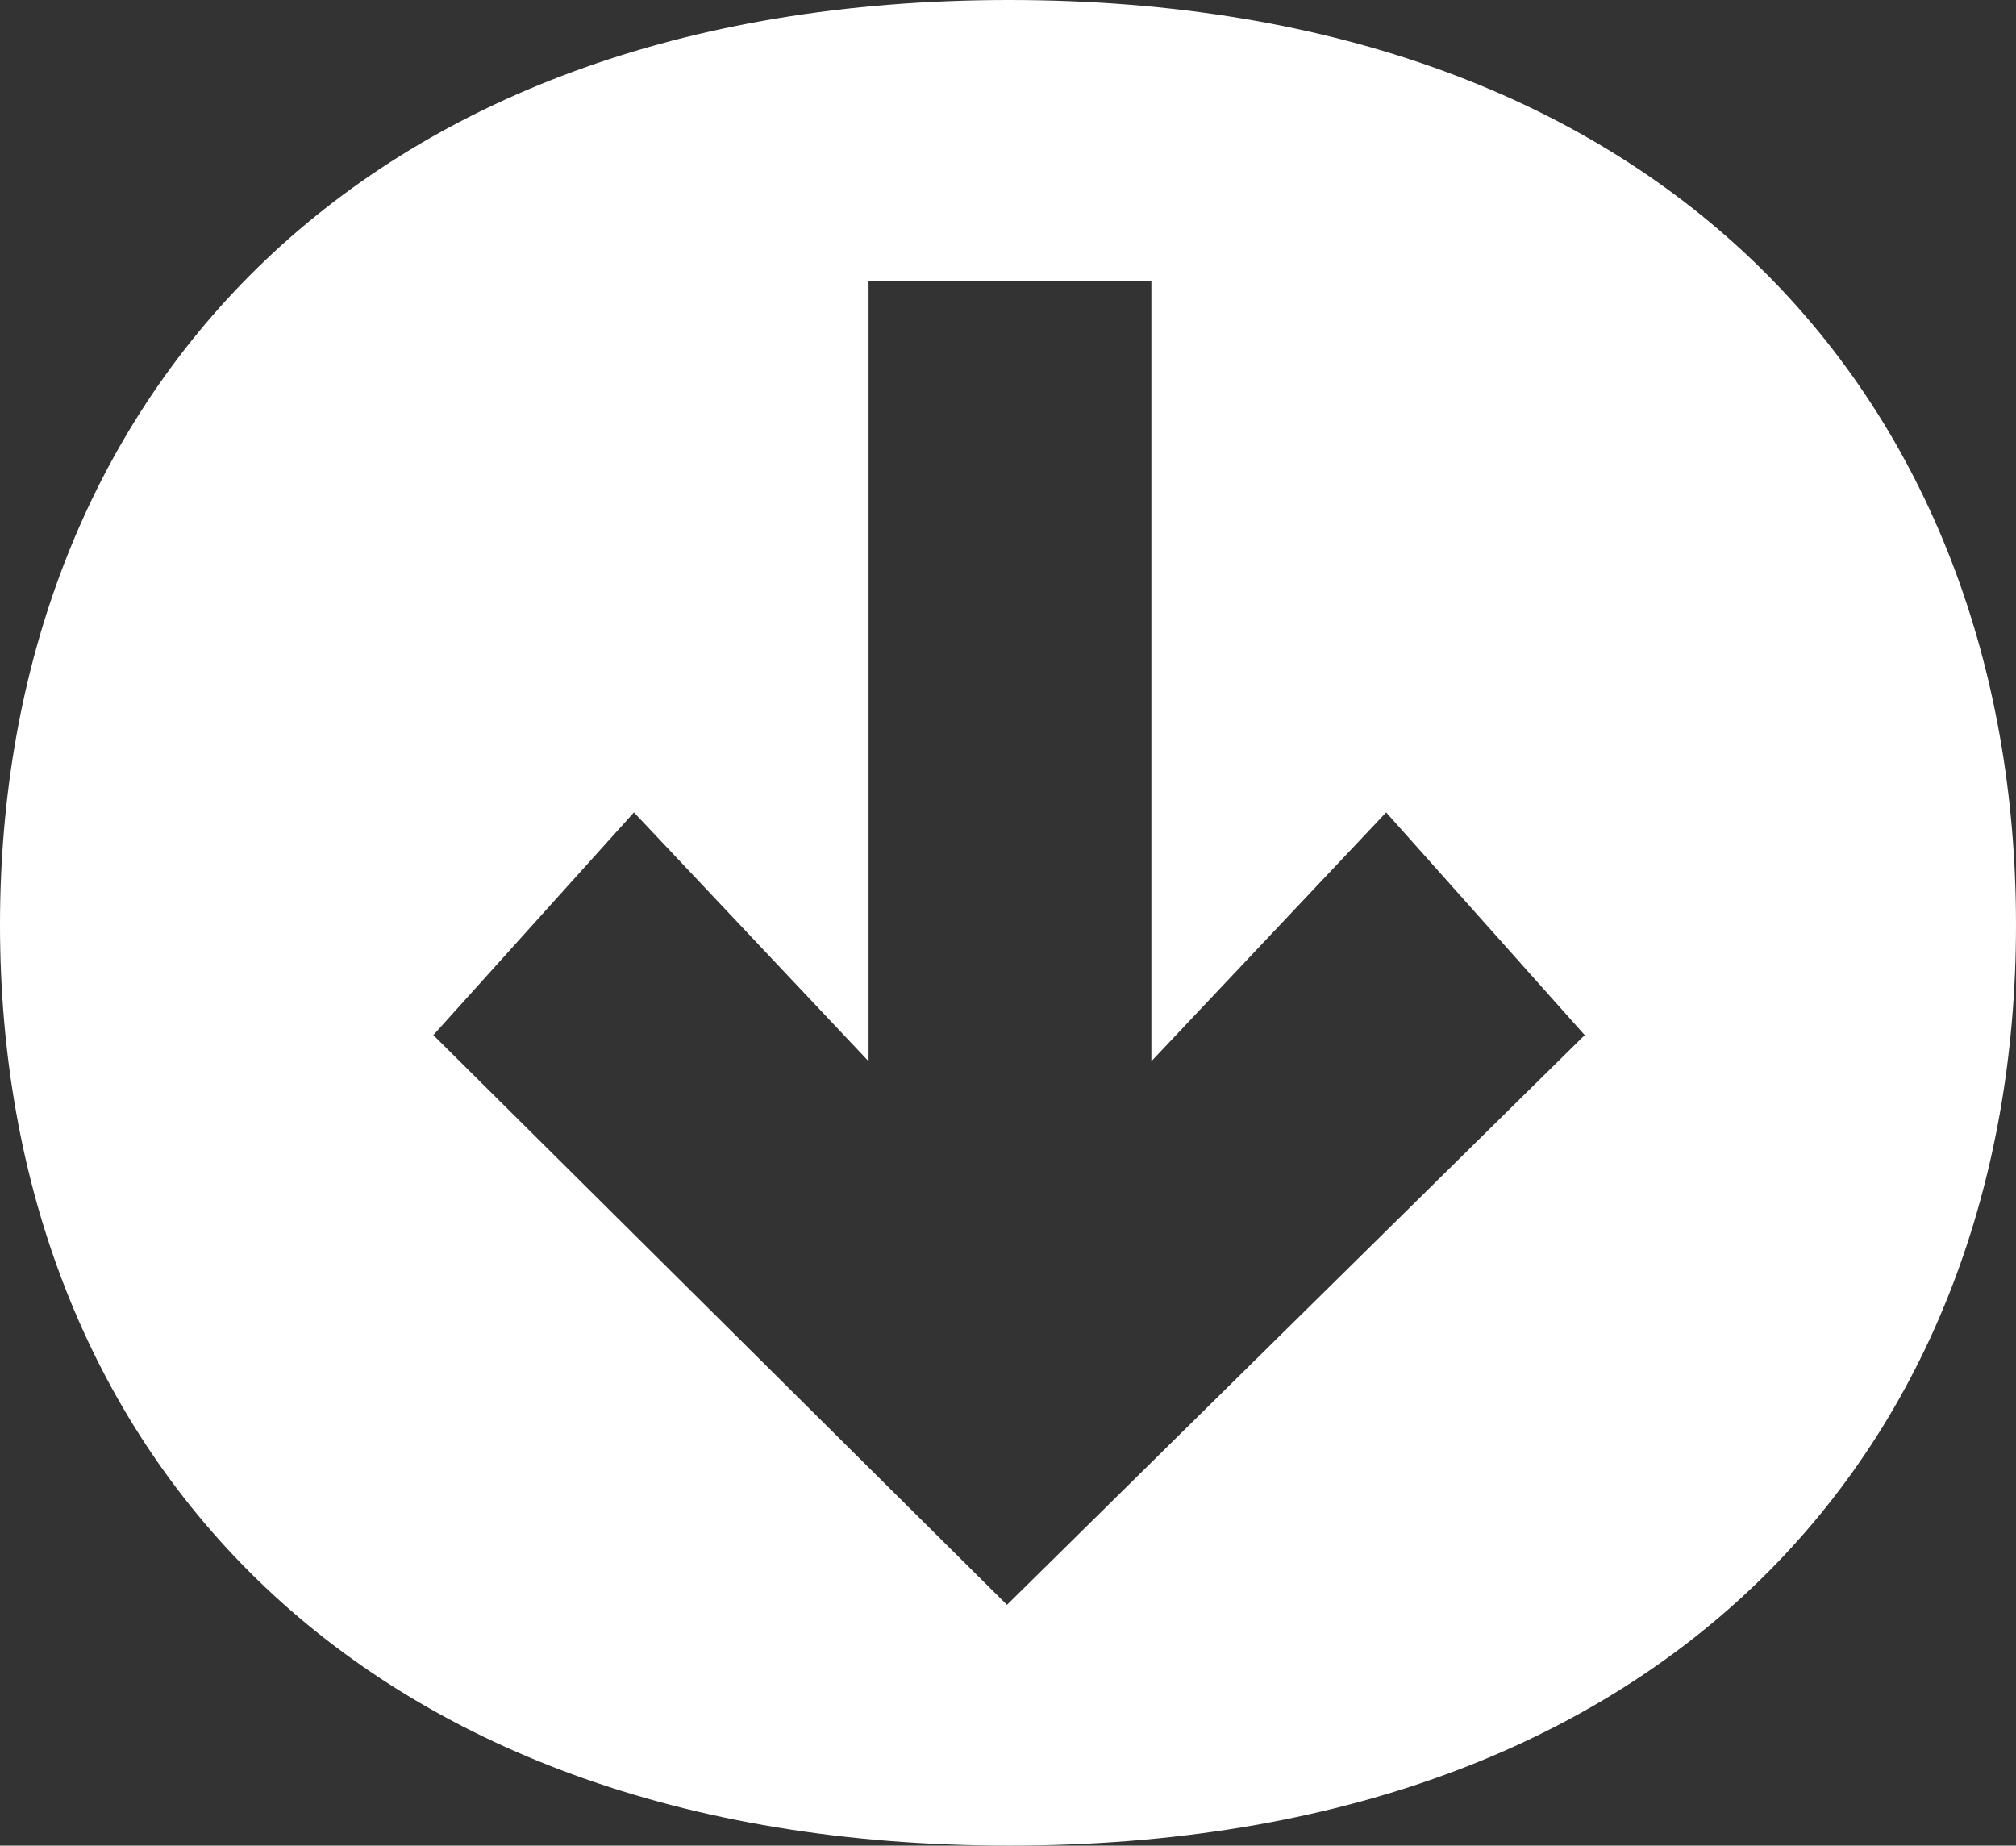 <?xml version="1.0" encoding="utf-8"?>
<!-- Generator: Adobe Illustrator 27.8.0, SVG Export Plug-In . SVG Version: 6.00 Build 0)  -->
<svg version="1.1" id="Layer_1" xmlns="http://www.w3.org/2000/svg" xmlns:xlink="http://www.w3.org/1999/xlink" x="0px" y="0px"
	 viewBox="0 0 1179.8 1080" style="enable-background:new 0 0 1179.8 1080;" xml:space="preserve">
<rect x="0" y="0" width="1179.8" height="1080" fill="#333333" stroke="none"/>
<style type="text/css">
	.st0{fill:#FFFFFF;}
</style>
<g>
	<path class="st0" d="M1179.8,541.2c0,304-203.1,538.8-589.3,538.8C205.4,1080,0,845.2,0,541.2C0,237.1,205.4,0,590.5,0
		C976.7,0,1179.8,237.1,1179.8,541.2z M508.3,164.4V621L371,475.4L253.6,605.7l335.7,333.4l338.1-333.4L811.2,475.4L673.8,621V164.4
		H508.3z"/>
</g>
</svg>
